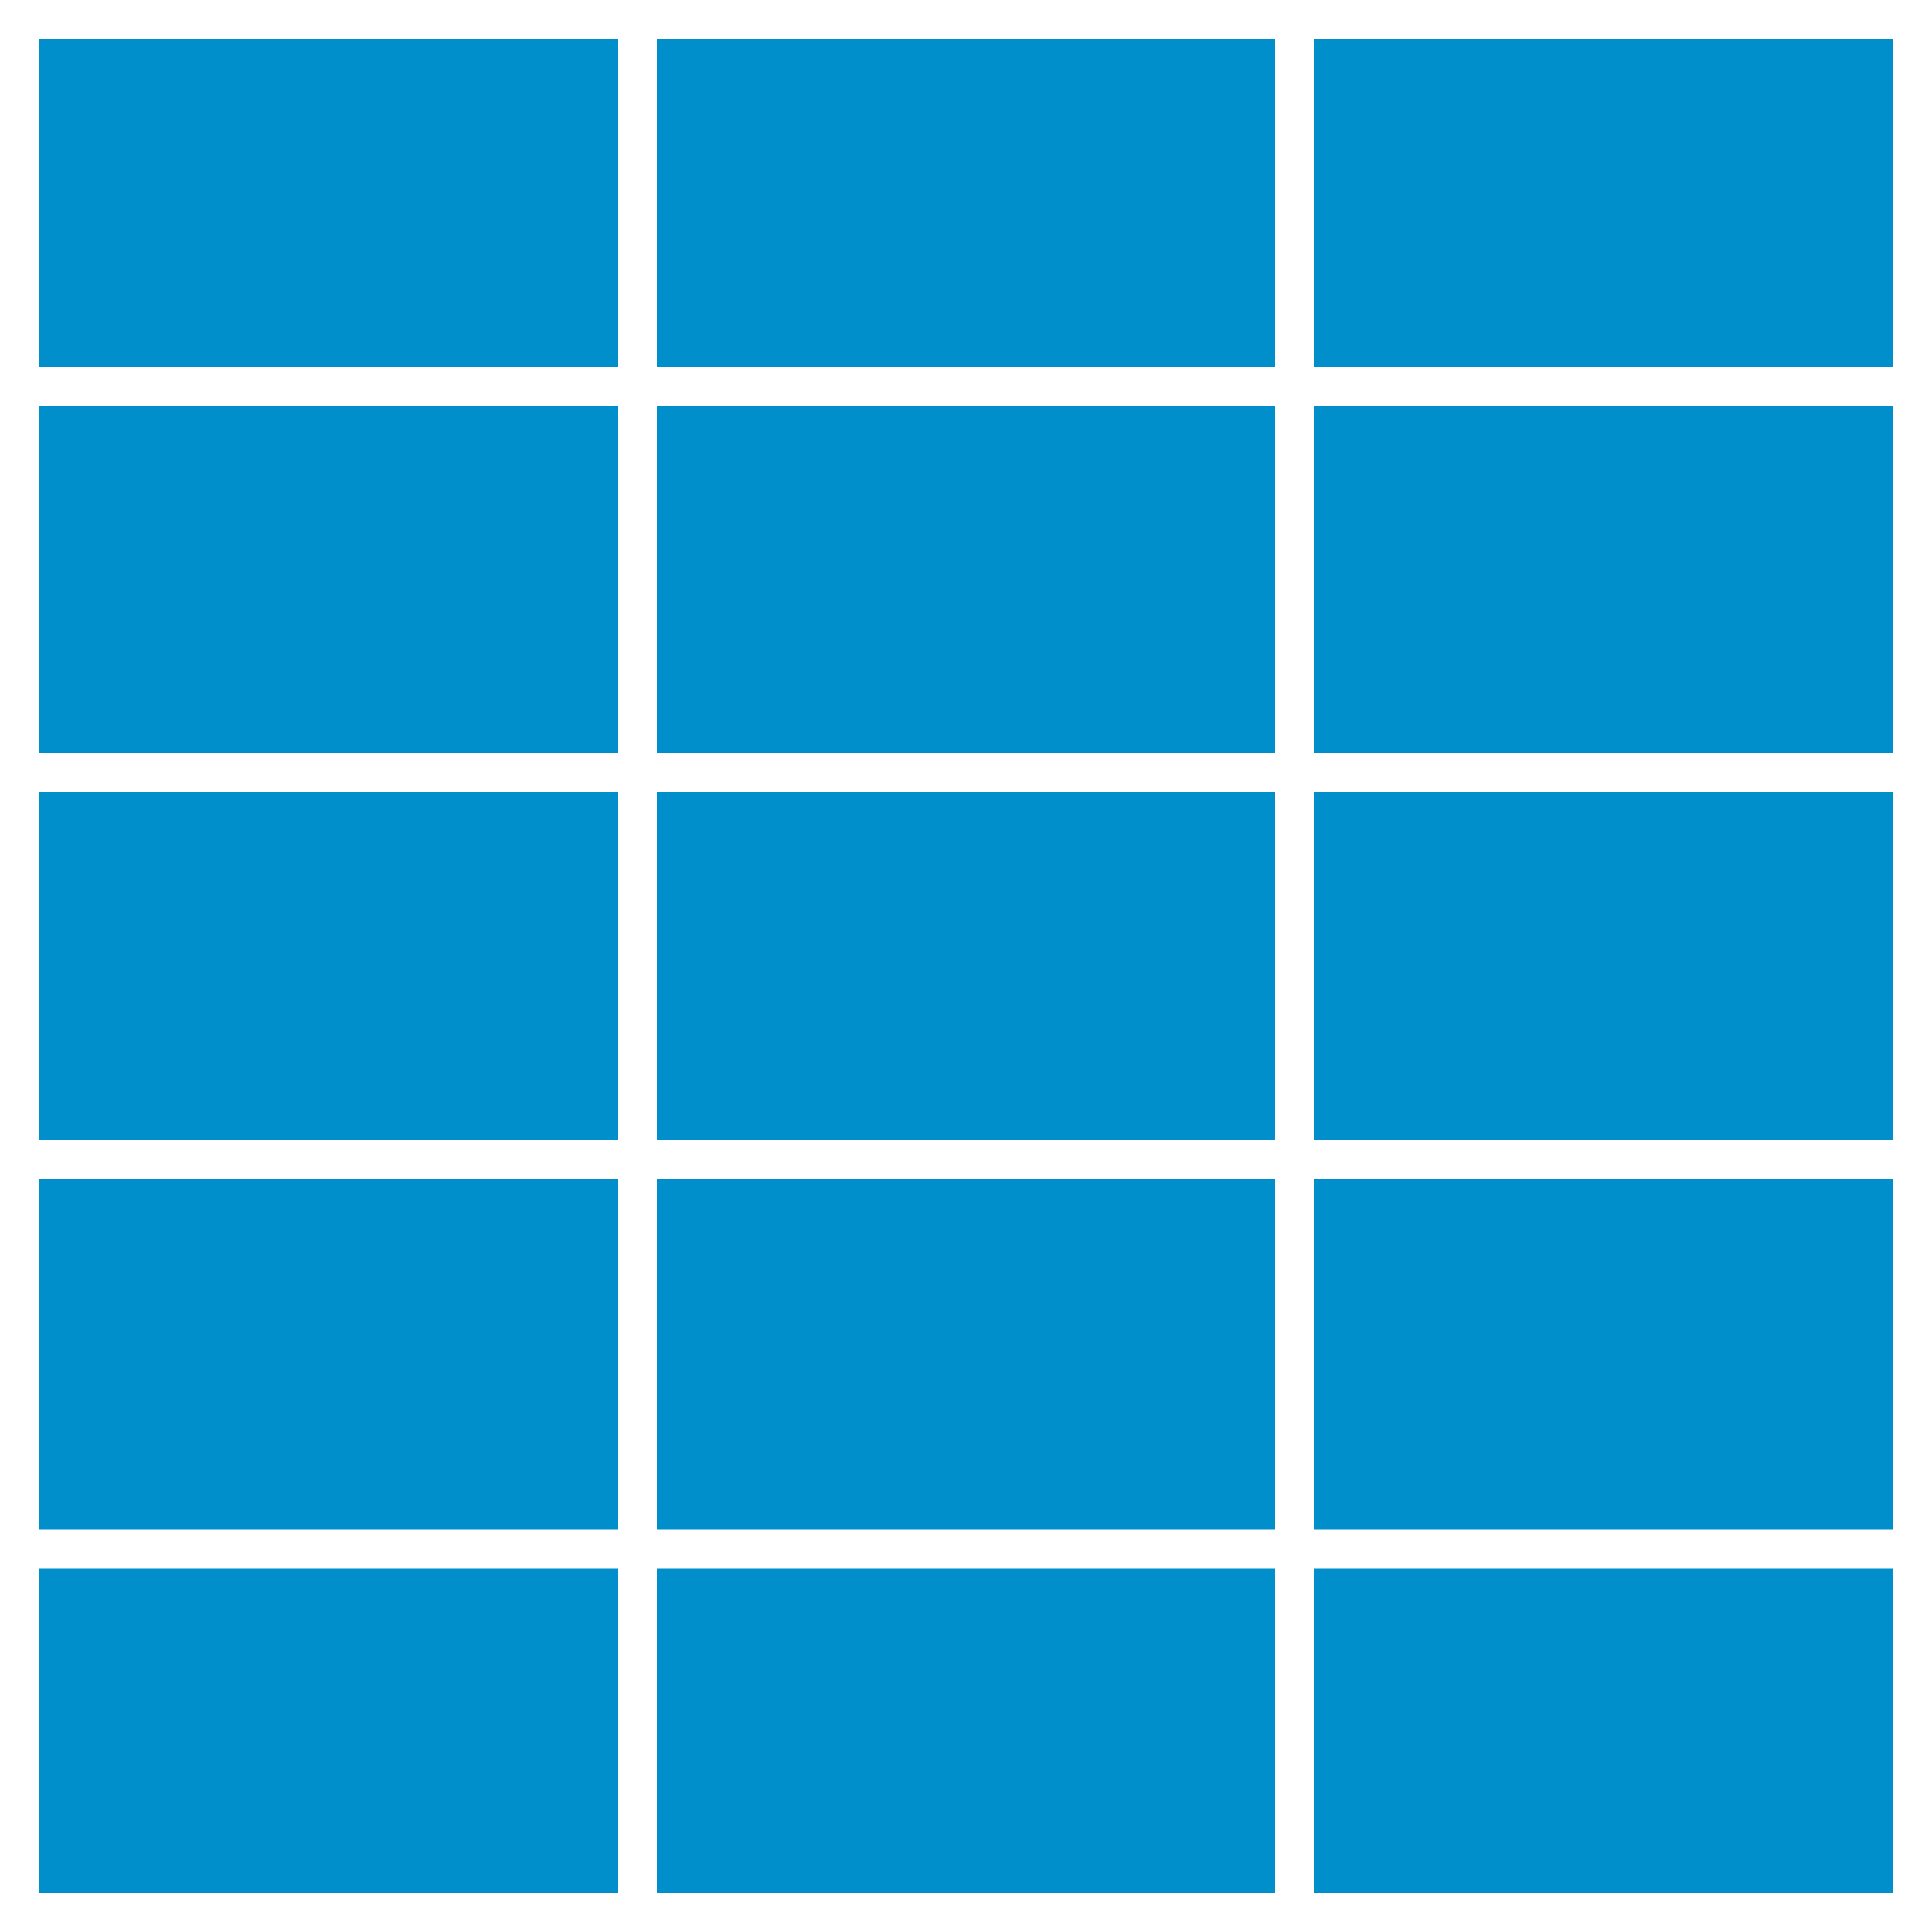  <svg width="50" height="50" viewBox="0 0 50 50" fill="none" xmlns="http://www.w3.org/2000/svg">
                    <path d="M50 0H0V50H50V0Z" fill="#018FCB"></path>
                    <path d="M0 10H50" stroke="white" stroke-miterlimit="10"></path>
                    <path d="M0 20H50" stroke="white" stroke-miterlimit="10"></path>
                    <path d="M0 30H50" stroke="white" stroke-miterlimit="10"></path>
                    <path d="M0 40.09H50" stroke="white" stroke-miterlimit="10"></path>
                    <path d="M49 1V49H1V1H49ZM50 0H0V50H50V0Z" fill="white"></path>
                    <path d="M16.5 50V0" stroke="white" stroke-miterlimit="10"></path>
                    <path d="M33.5 50V0" stroke="white" stroke-miterlimit="10"></path>
                </svg>
